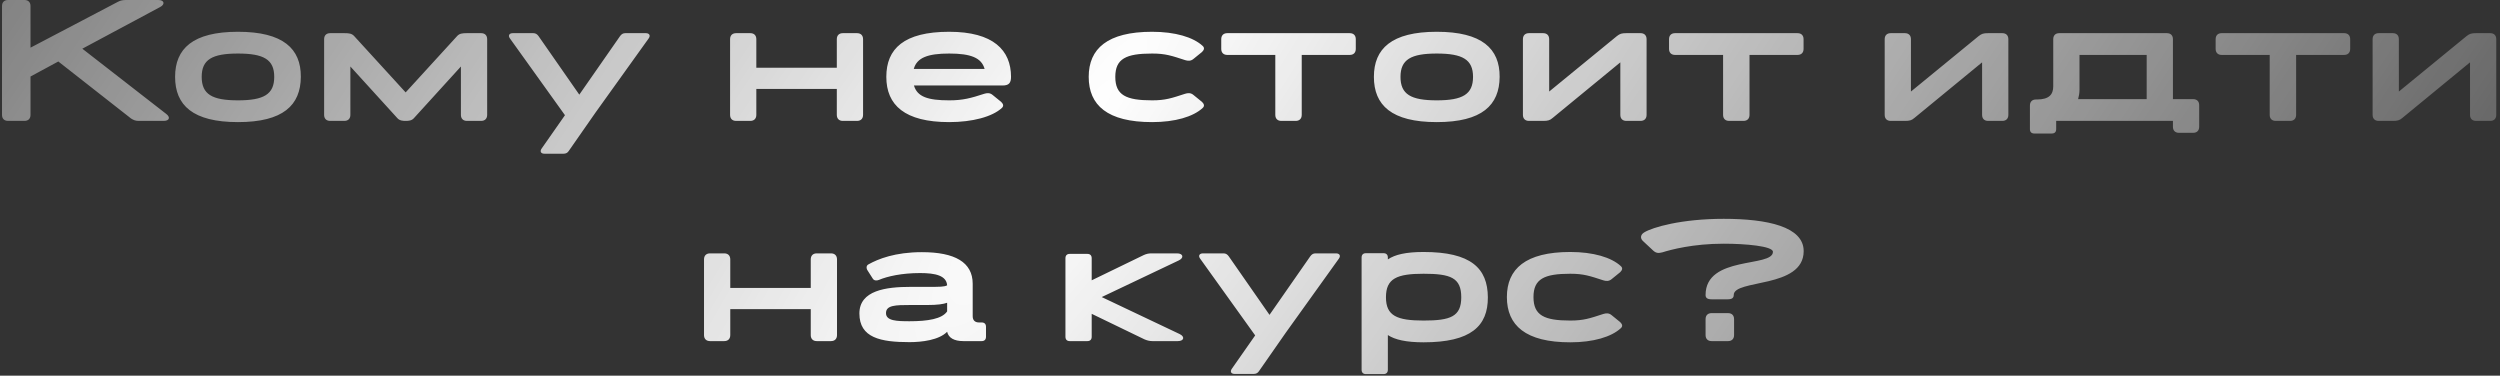 <?xml version="1.0" encoding="UTF-8"?> <svg xmlns="http://www.w3.org/2000/svg" width="579" height="87" viewBox="0 0 579 87" fill="none"><rect x="0" y="0" width="579" height="87" fill="#333333" stroke="none"/> <path d="M38.466 26.36L19.066 11.28L37.066 1.64C38.306 1 38.066 -1.90735e-06 36.666 -1.90735e-06H29.186C28.546 -1.90735e-06 27.946 0.08 27.346 0.4L7.066 11.04V1.4C7.066 0.52 6.546 -1.90735e-06 5.666 -1.90735e-06H1.866C0.986 -1.90735e-06 0.466 0.52 0.466 1.4V26.6C0.466 27.48 0.986 28 1.866 28H5.666C6.546 28 7.066 27.48 7.066 26.6V17.72L13.506 14.24L30.346 27.44C30.906 27.8 31.386 28 32.066 28H37.906C39.226 28 39.546 27.16 38.466 26.36ZM55.113 7.36C44.633 7.36 40.553 11.28 40.553 17.8C40.553 24.36 44.633 28.28 55.113 28.28C65.593 28.28 69.633 24.36 69.673 17.8C69.713 11.28 65.593 7.36 55.113 7.36ZM63.513 17.8C63.513 21.84 61.113 23.24 55.113 23.24C49.113 23.24 46.713 21.84 46.713 17.8C46.713 13.8 49.113 12.4 55.113 12.4C61.113 12.4 63.513 13.8 63.513 17.8ZM111.427 7.68H108.107C107.027 7.68 106.387 7.76 105.827 8.4L93.947 21.4L82.067 8.4C81.507 7.76 80.867 7.68 79.787 7.68H76.467C75.587 7.68 75.067 8.2 75.067 9.08V26.6C75.067 27.48 75.587 28 76.467 28H79.747C80.627 28 81.147 27.48 81.147 26.6V15.4L92.027 27.36C92.547 27.96 93.347 28 93.947 28C94.587 28 95.347 27.96 95.867 27.36L106.747 15.4V26.6C106.747 27.48 107.267 28 108.147 28H111.427C112.307 28 112.827 27.48 112.827 26.6V9.08C112.827 8.2 112.307 7.68 111.427 7.68ZM149.565 7.68H144.805C144.285 7.68 143.925 7.92 143.605 8.36L134.165 21.92L124.725 8.36C124.405 7.92 124.045 7.68 123.525 7.68H118.765C117.965 7.68 117.605 8.2 118.085 8.88L130.845 26.68L125.445 34.4C124.965 35.08 125.285 35.6 126.085 35.6H130.525C131.045 35.6 131.445 35.4 131.725 34.96L137.885 26.12L150.245 8.88C150.725 8.2 150.365 7.68 149.565 7.68ZM198.486 7.68H195.206C194.326 7.68 193.806 8.2 193.806 9.08V15.68H175.166V9.08C175.166 8.2 174.646 7.68 173.766 7.68H170.486C169.606 7.68 169.086 8.2 169.086 9.08V26.6C169.086 27.48 169.606 28 170.486 28H173.766C174.646 28 175.166 27.48 175.166 26.6V20.6H193.806V26.6C193.806 27.48 194.326 28 195.206 28H198.486C199.366 28 199.886 27.48 199.886 26.6V9.08C199.886 8.2 199.366 7.68 198.486 7.68ZM234.152 17.8C234.152 11.64 230.072 7.36 219.832 7.36C209.352 7.36 205.272 11.28 205.272 17.8C205.272 24.36 209.552 28.28 219.832 28.28C225.232 28.28 229.832 27.04 232.032 25C232.552 24.52 232.312 24.04 231.872 23.6L229.952 22.04C229.272 21.44 228.592 21.52 227.952 21.72C224.872 22.72 223.032 23.24 219.832 23.24C214.952 23.24 212.432 22.44 211.672 19.8H232.192C233.632 19.8 234.152 19.24 234.152 17.8ZM211.632 15.96C212.352 13.36 214.872 12.4 219.832 12.4C224.792 12.4 227.312 13.36 228.032 15.96H211.632ZM278.384 23.6L276.464 22.04C275.784 21.44 275.104 21.52 274.464 21.72C271.384 22.72 269.944 23.24 266.824 23.24C260.784 23.24 258.304 22.04 258.304 17.8C258.304 13.6 260.784 12.4 266.824 12.4C269.944 12.4 271.384 12.92 274.464 13.92C275.104 14.12 275.784 14.2 276.464 13.6L278.384 12.04C278.824 11.6 279.064 11.12 278.544 10.64C276.344 8.6 272.144 7.36 266.824 7.36C256.464 7.36 252.144 11.28 252.144 17.8C252.144 24.36 256.464 28.28 266.824 28.28C272.144 28.28 276.344 27.04 278.544 25C279.064 24.52 278.824 24.04 278.384 23.6ZM312.601 7.68H300.081H284.241C283.361 7.68 282.841 8.2 282.841 9.08V11.32C282.841 12.2 283.361 12.72 284.241 12.72H295.361V26.6C295.361 27.48 295.881 28 296.761 28H300.081C300.961 28 301.481 27.48 301.481 26.6V12.72H312.601C313.481 12.72 314.001 12.2 314.001 11.32V9.08C314.001 8.2 313.481 7.68 312.601 7.68ZM332.755 7.36C322.275 7.36 318.195 11.28 318.195 17.8C318.195 24.36 322.275 28.28 332.755 28.28C343.235 28.28 347.275 24.36 347.315 17.8C347.355 11.28 343.235 7.36 332.755 7.36ZM341.155 17.8C341.155 21.84 338.755 23.24 332.755 23.24C326.755 23.24 324.355 21.84 324.355 17.8C324.355 13.8 326.755 12.4 332.755 12.4C338.755 12.4 341.155 13.8 341.155 17.8ZM354.109 7.68C353.229 7.68 352.709 8.2 352.709 9.08V26.6C352.709 27.48 353.229 28 354.109 28H357.389C358.469 28 358.949 27.88 359.589 27.32L375.269 14.44V26.6C375.269 27.48 375.789 28 376.669 28H379.949C380.829 28 381.349 27.48 381.349 26.6V9.08C381.349 8.2 380.829 7.68 379.949 7.68H376.669C375.589 7.68 375.189 7.8 374.469 8.36L358.789 21.2V9.08C358.789 8.2 358.269 7.68 357.389 7.68H354.109ZM416.307 7.68H403.787H387.947C387.067 7.68 386.547 8.2 386.547 9.08V11.32C386.547 12.2 387.067 12.72 387.947 12.72H399.067V26.6C399.067 27.48 399.587 28 400.467 28H403.787C404.667 28 405.187 27.48 405.187 26.6V12.72H416.307C417.187 12.72 417.707 12.2 417.707 11.32V9.08C417.707 8.2 417.187 7.68 416.307 7.68ZM437.894 7.68C437.014 7.68 436.494 8.2 436.494 9.08V26.6C436.494 27.48 437.014 28 437.894 28H441.174C442.254 28 442.734 27.88 443.374 27.32L459.054 14.44V26.6C459.054 27.48 459.574 28 460.454 28H463.734C464.614 28 465.134 27.48 465.134 26.6V9.08C465.134 8.2 464.614 7.68 463.734 7.68H460.454C459.374 7.68 458.974 7.8 458.254 8.36L442.574 21.2V9.08C442.574 8.2 442.054 7.68 441.174 7.68H437.894ZM507.931 22.96H503.251V9.08C503.251 8.2 502.731 7.68 501.851 7.68H476.931C476.051 7.68 475.531 8.2 475.531 9.08V20C475.531 21.88 474.571 23.04 471.771 23.04H471.531C470.651 23.04 470.131 23.56 470.131 24.44V29.92C470.131 30.56 470.491 30.92 471.131 30.92H475.211C475.851 30.92 476.211 30.56 476.211 29.92V28H503.251V29.36C503.251 30.24 503.771 30.76 504.651 30.76H507.931C508.811 30.76 509.331 30.24 509.331 29.36V24.36C509.331 23.48 508.811 22.96 507.931 22.96ZM481.611 12.72H497.171V22.96H481.291C481.491 22.24 481.611 21.52 481.611 20.8V12.72ZM542.902 7.68H530.382H514.542C513.662 7.68 513.142 8.2 513.142 9.08V11.32C513.142 12.2 513.662 12.72 514.542 12.72H525.662V26.6C525.662 27.48 526.182 28 527.062 28H530.382C531.262 28 531.782 27.48 531.782 26.6V12.72H542.902C543.782 12.72 544.302 12.2 544.302 11.32V9.08C544.302 8.2 543.782 7.68 542.902 7.68ZM550.897 7.68C550.017 7.68 549.497 8.2 549.497 9.08V26.6C549.497 27.48 550.017 28 550.897 28H554.177C555.257 28 555.737 27.88 556.377 27.32L572.057 14.44V26.6C572.057 27.48 572.577 28 573.457 28H576.737C577.617 28 578.137 27.48 578.137 26.6V9.08C578.137 8.2 577.617 7.68 576.737 7.68H573.457C572.377 7.68 571.977 7.8 571.257 8.36L555.577 21.2V9.08C555.577 8.2 555.057 7.68 554.177 7.68H550.897ZM192.45 58.68H189.17C188.29 58.68 187.77 59.2 187.77 60.08V66.68H169.13V60.08C169.13 59.2 168.61 58.68 167.73 58.68H164.45C163.57 58.68 163.05 59.2 163.05 60.08V77.6C163.05 78.48 163.57 79 164.45 79H167.73C168.61 79 169.13 78.48 169.13 77.6V71.6H187.77V77.6C187.77 78.48 188.29 79 189.17 79H192.45C193.33 79 193.85 78.48 193.85 77.6V60.08C193.85 59.2 193.33 58.68 192.45 58.68ZM227.356 74.68H226.716C225.836 74.68 225.276 74.2 225.276 73.24V65.72C225.276 60.72 221.116 58.4 213.516 58.4C207.316 58.4 203.396 59.96 201.116 61.24C200.596 61.52 200.596 62.16 200.956 62.68L202.156 64.56C202.436 65 203.036 65.04 203.516 64.84C205.516 64 208.796 63.24 213.116 63.24C216.676 63.24 219.196 63.84 219.356 66.08C218.716 66.44 217.676 66.44 214.756 66.44H210.836C205.236 66.44 199.036 67.24 199.036 72.6C199.036 78.24 203.956 79.24 210.636 79.24C213.516 79.24 217.476 78.76 219.356 76.84C219.676 78.24 220.956 79 223.116 79H227.356C227.996 79 228.356 78.64 228.356 78V75.68C228.356 75.04 227.996 74.68 227.356 74.68ZM210.636 74.4C207.716 74.4 205.196 74.32 205.196 72.52C205.196 70.68 207.396 70.64 210.836 70.64H214.756C217.116 70.64 218.476 70.44 219.356 70.12V72.12C218.156 73.88 214.836 74.4 210.636 74.4ZM273.196 77.36L255.156 68.8L272.996 60.32C274.276 59.72 274.036 58.68 272.596 58.68H266.676C266.036 58.68 265.476 58.8 264.876 59.08L252.836 64.92V59.8C252.836 59.16 252.476 58.8 251.836 58.8H247.756C247.116 58.8 246.756 59.16 246.756 59.8V78C246.756 78.64 247.116 79 247.756 79H251.836C252.476 79 252.836 78.64 252.836 78V72.68L265.076 78.6C265.636 78.84 266.236 79 266.876 79H272.796C274.236 79 274.476 77.96 273.196 77.36ZM309.418 58.68H304.658C304.138 58.68 303.778 58.92 303.458 59.36L294.018 72.92L284.578 59.36C284.258 58.92 283.898 58.68 283.378 58.68H278.618C277.818 58.68 277.458 59.2 277.938 59.88L290.698 77.68L285.298 85.4C284.818 86.08 285.138 86.6 285.938 86.6H290.378C290.898 86.6 291.298 86.4 291.578 85.96L297.738 77.12L310.098 59.88C310.578 59.2 310.218 58.68 309.418 58.68ZM344.587 68.84C344.547 62.12 340.667 58.36 329.707 58.36C325.627 58.36 323.067 58.96 321.427 60.08V59.64C321.427 59 321.067 58.64 320.427 58.64H316.347C315.707 58.64 315.347 59 315.347 59.64V85.64C315.347 86.28 315.707 86.64 316.347 86.64H320.427C321.067 86.64 321.427 86.28 321.427 85.64V77.6C323.067 78.68 325.667 79.28 329.707 79.28C340.667 79.28 344.627 75.52 344.587 68.84ZM329.707 74.24C323.547 74.24 320.987 73.16 320.987 68.84C320.987 64.48 323.547 63.4 329.707 63.4C335.947 63.4 338.427 64.32 338.427 68.84C338.427 73.32 335.947 74.24 329.707 74.24ZM375.234 74.6L373.314 73.04C372.634 72.44 371.954 72.52 371.314 72.72C368.234 73.72 366.794 74.24 363.674 74.24C357.634 74.24 355.154 73.04 355.154 68.8C355.154 64.6 357.634 63.4 363.674 63.4C366.794 63.4 368.234 63.92 371.314 64.92C371.954 65.12 372.634 65.2 373.314 64.6L375.234 63.04C375.674 62.6 375.914 62.12 375.394 61.64C373.194 59.6 368.994 58.36 363.674 58.36C353.314 58.36 348.994 62.28 348.994 68.8C348.994 75.36 353.314 79.28 363.674 79.28C368.994 79.28 373.194 78.04 375.394 76C375.914 75.52 375.674 75.04 375.234 74.6ZM399.211 50.68C389.411 50.68 382.691 52.64 380.771 53.84C379.931 54.36 379.811 55.2 380.531 55.84L382.931 58.08C383.571 58.64 384.131 58.68 385.011 58.44C386.931 57.84 392.051 56.44 399.211 56.44C404.251 56.44 410.611 57 410.611 58.32C410.611 62 395.011 59.12 395.011 68.32C395.011 68.96 395.371 69.32 396.411 69.32H400.131C401.171 69.32 401.531 68.96 401.531 68.32C401.531 64.6 417.731 66.88 417.731 58.16C417.731 52.52 409.411 50.68 399.211 50.68ZM396.411 79H400.211C401.091 79 401.611 78.48 401.611 77.6V73.92C401.611 73.04 401.091 72.52 400.211 72.52H396.411C395.531 72.52 395.011 73.04 395.011 73.92V77.6C395.011 78.48 395.531 79 396.411 79Z" fill="url(#paint0_radial_684_50)"></path> <defs> <radialGradient id="paint0_radial_684_50" cx="0" cy="0" r="1" gradientUnits="userSpaceOnUse" gradientTransform="translate(253.678 24.933) rotate(34.791) scale(361.446 1622.93)"> <stop stop-color="white"></stop> <stop offset="1" stop-color="white" stop-opacity="0"></stop> </radialGradient> </defs> </svg> 